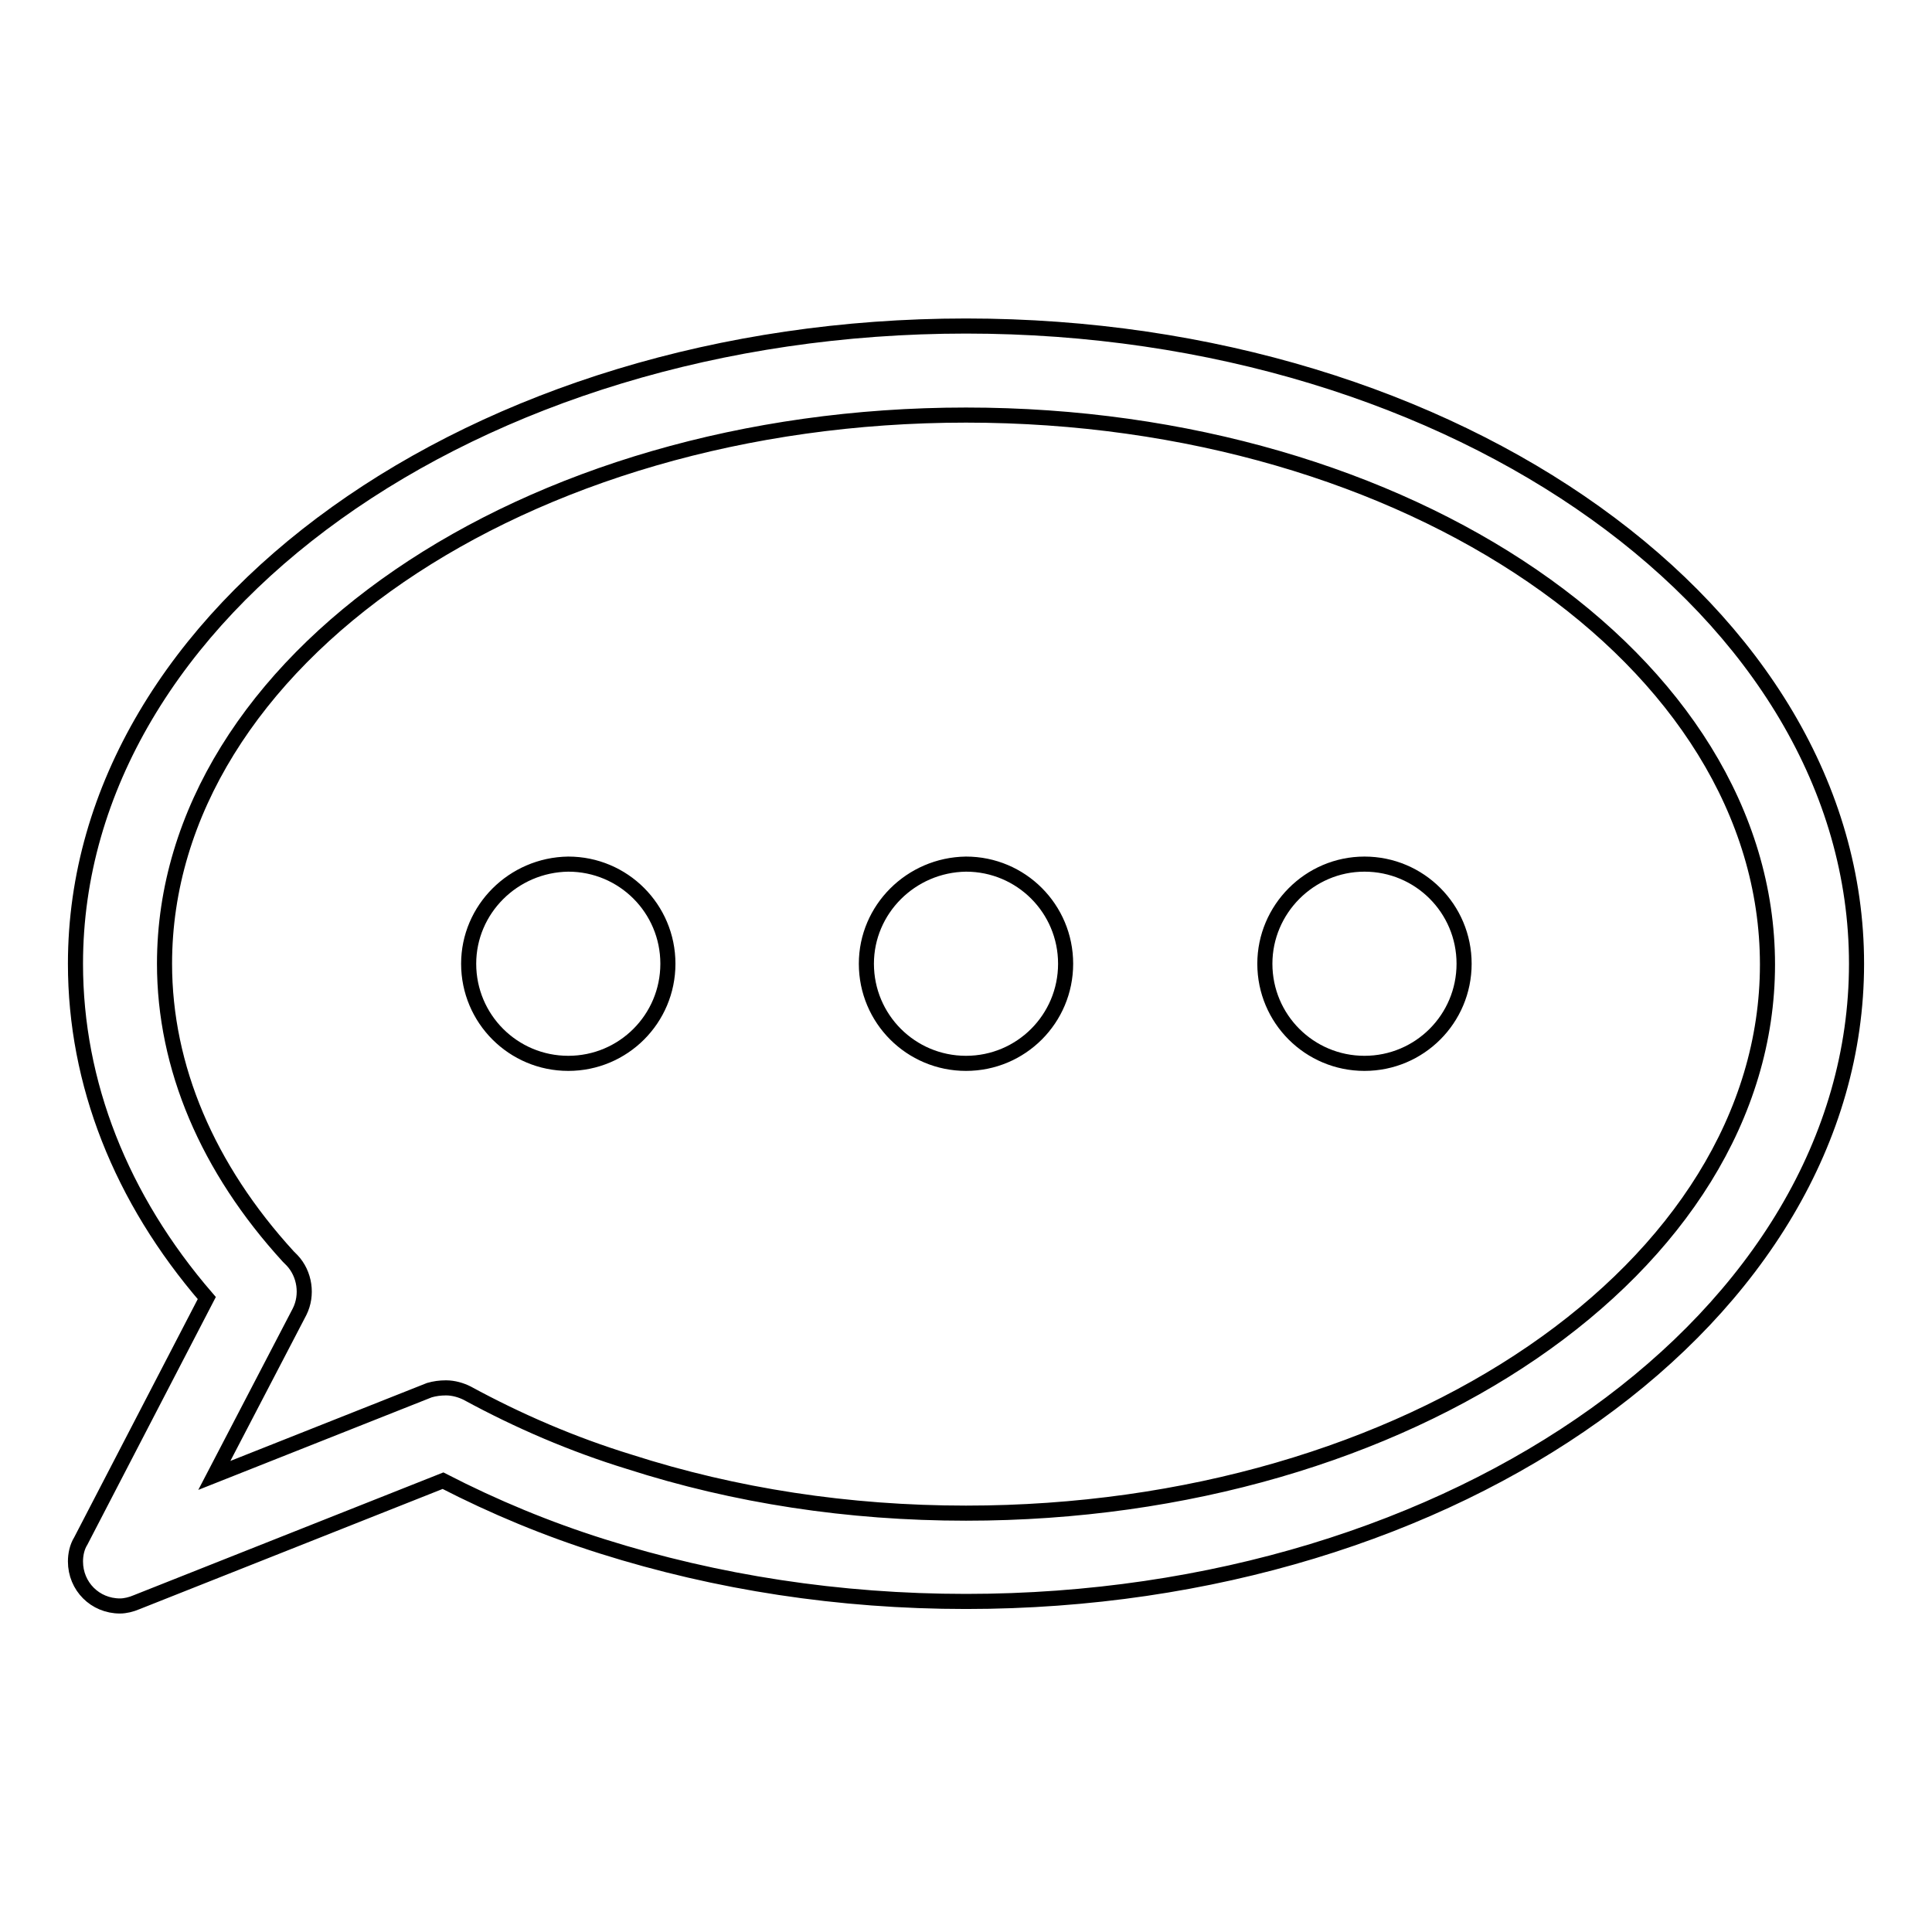 <?xml version="1.0" encoding="utf-8"?>
<!-- Svg Vector Icons : http://www.onlinewebfonts.com/icon -->
<!DOCTYPE svg PUBLIC "-//W3C//DTD SVG 1.1//EN" "http://www.w3.org/Graphics/SVG/1.1/DTD/svg11.dtd">
<svg version="1.1" xmlns="http://www.w3.org/2000/svg" xmlns:xlink="http://www.w3.org/1999/xlink" x="0px" y="0px" viewBox="0 0 256 256" enable-background="new 0 0 256 256" xml:space="preserve">
<g> <path stroke-width="2" fill-opacity="0" stroke="#000000"  d="M15.9,212.8c-3.3,0-5.9-2.6-5.9-5.9c0-0.9,0.2-1.9,0.7-2.7L27.4,172C16,158.8,10,143.5,10,127.7 c0-46.6,52.9-84.5,118-84.5c65.1,0,118,37.9,118,84.5c0,46.6-52.9,84.5-118,84.5c-16.8,0-33-2.5-48.2-7.3 c-7.3-2.3-14.3-5.2-21.1-8.7l-40.6,16.1C17.4,212.6,16.6,212.8,15.9,212.8z M59.1,183.9c1,0,2,0.3,2.8,0.7c6.8,3.7,14,6.8,21.5,9.1 c14,4.5,29,6.8,44.6,6.8c58.6,0,106.2-32.6,106.2-72.7C234.2,87.6,186.6,55,128,55C69.4,55,21.8,87.6,21.8,127.7 c0,13.7,5.7,27.1,16.4,38.8l0.5,0.5c1.7,1.8,2.1,4.6,1,6.8l-11.3,21.7l28.5-11.3C57.6,184,58.3,183.9,59.1,183.9L59.1,183.9z"/> <path stroke-width="2" fill-opacity="0" stroke="#000000"  d="M62.1,127.7c0,7.3,5.9,13.2,13.2,13.2c7.3,0,13.2-5.9,13.2-13.2l0,0c0-7.3-5.9-13.2-13.2-13.2 C68,114.6,62.1,120.5,62.1,127.7L62.1,127.7z"/> <path stroke-width="2" fill-opacity="0" stroke="#000000"  d="M114.8,127.7c0,7.3,5.9,13.2,13.2,13.2c7.3,0,13.2-5.9,13.2-13.2l0,0c0-7.3-5.9-13.2-13.2-13.2 C120.7,114.6,114.8,120.5,114.8,127.7L114.8,127.7z"/> <path stroke-width="2" fill-opacity="0" stroke="#000000"  d="M167.6,127.7c0,7.3,5.9,13.2,13.2,13.2s13.2-5.9,13.2-13.2l0,0c0-7.3-5.9-13.2-13.2-13.2 S167.6,120.5,167.6,127.7L167.6,127.7z"/></g>
</svg>